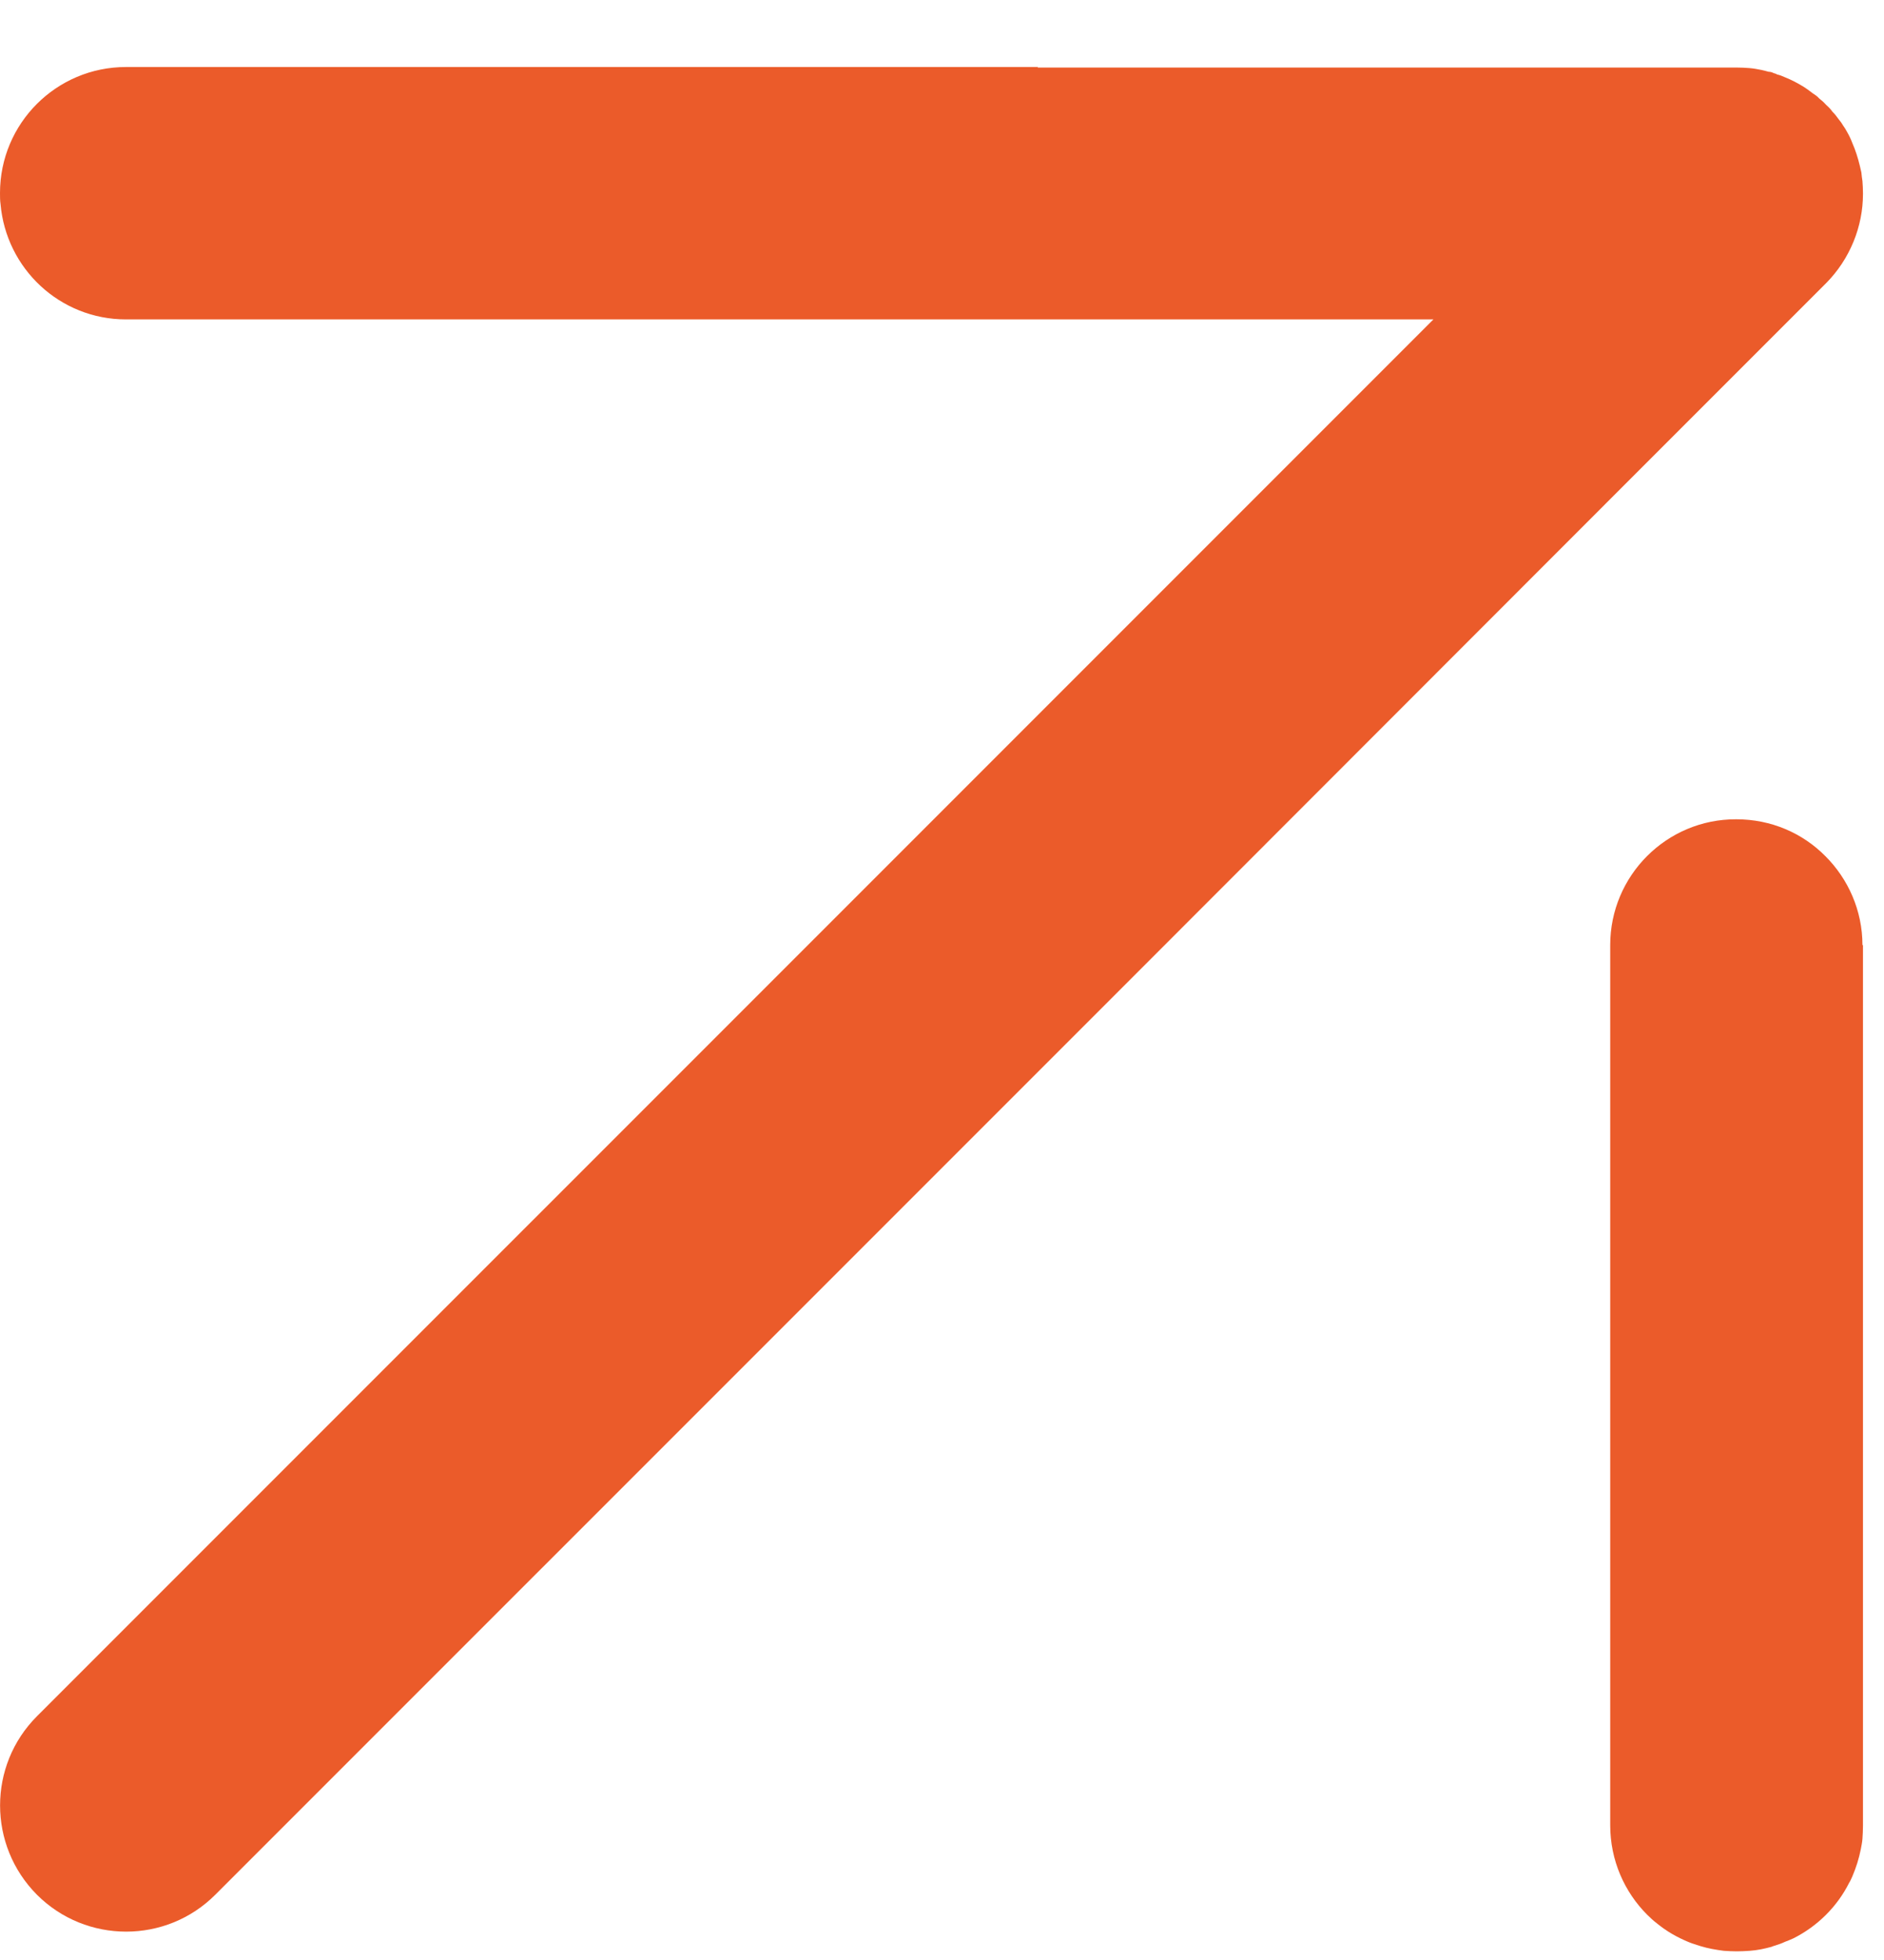 <svg xmlns="http://www.w3.org/2000/svg" width="25" height="26" viewBox="0 0 25 26" fill="none">
  <g clip-path="url(#clip0_19_39)">
    <path d="M24.721 2.572C24.721 3.005 24.549 3.436 24.231 3.757L21.374 6.614L14.594 13.398L2.857 25.134C2.205 25.787 1.143 25.787 0.49 25.134C-0.162 24.478 -0.162 23.42 0.49 22.767L19.021 4.237H1.672C0.794 4.237 0.081 3.563 0.007 2.706C0 2.66 0 2.607 0 2.561C0 1.637 0.748 0.889 1.672 0.889H13.775L13.768 0.896H23.049C23.102 0.896 23.159 0.899 23.212 0.903C23.264 0.907 23.321 0.917 23.374 0.928C23.402 0.935 23.437 0.942 23.469 0.952C23.494 0.952 23.515 0.959 23.536 0.97C23.55 0.974 23.564 0.977 23.582 0.988C23.614 0.995 23.652 1.009 23.688 1.026C23.769 1.058 23.843 1.097 23.913 1.139C23.963 1.168 24.009 1.203 24.055 1.238C24.083 1.256 24.115 1.277 24.139 1.305C24.171 1.33 24.203 1.358 24.231 1.39C24.263 1.418 24.294 1.45 24.316 1.482C24.347 1.513 24.376 1.549 24.397 1.58C24.422 1.609 24.443 1.64 24.46 1.669C24.478 1.693 24.492 1.718 24.506 1.743C24.534 1.792 24.559 1.841 24.58 1.898C24.622 1.993 24.654 2.095 24.679 2.198C24.686 2.226 24.693 2.258 24.7 2.289C24.704 2.328 24.707 2.363 24.714 2.402C24.718 2.455 24.721 2.512 24.721 2.565V2.572Z" fill="#EB5B2A"/>
    <path d="M24.721 12.537V24.213C24.721 24.277 24.718 24.333 24.714 24.393C24.711 24.439 24.7 24.485 24.693 24.527C24.668 24.654 24.63 24.774 24.58 24.891C24.566 24.919 24.555 24.951 24.538 24.975C24.379 25.293 24.115 25.554 23.797 25.713C23.758 25.73 23.727 25.744 23.688 25.758C23.642 25.78 23.593 25.797 23.547 25.811C23.532 25.815 23.522 25.818 23.508 25.825C23.416 25.85 23.321 25.871 23.219 25.878C23.159 25.882 23.106 25.885 23.046 25.885C22.986 25.885 22.933 25.882 22.873 25.878C22.767 25.864 22.665 25.847 22.562 25.815C22.509 25.797 22.457 25.783 22.407 25.762C22.252 25.698 22.111 25.617 21.984 25.512C21.942 25.48 21.899 25.441 21.857 25.399C21.557 25.099 21.367 24.679 21.367 24.213V12.537C21.367 11.616 22.114 10.865 23.039 10.868C23.504 10.868 23.921 11.052 24.224 11.359C24.524 11.659 24.714 12.078 24.714 12.537H24.721Z" fill="#EB5B2A"/>
  </g>
  <defs>
    <clipPath id="clip0_19_39">
      <rect width="24.721" height="25" fill="white" transform="translate(0 0.889)"/>
    </clipPath>
  </defs>
</svg>